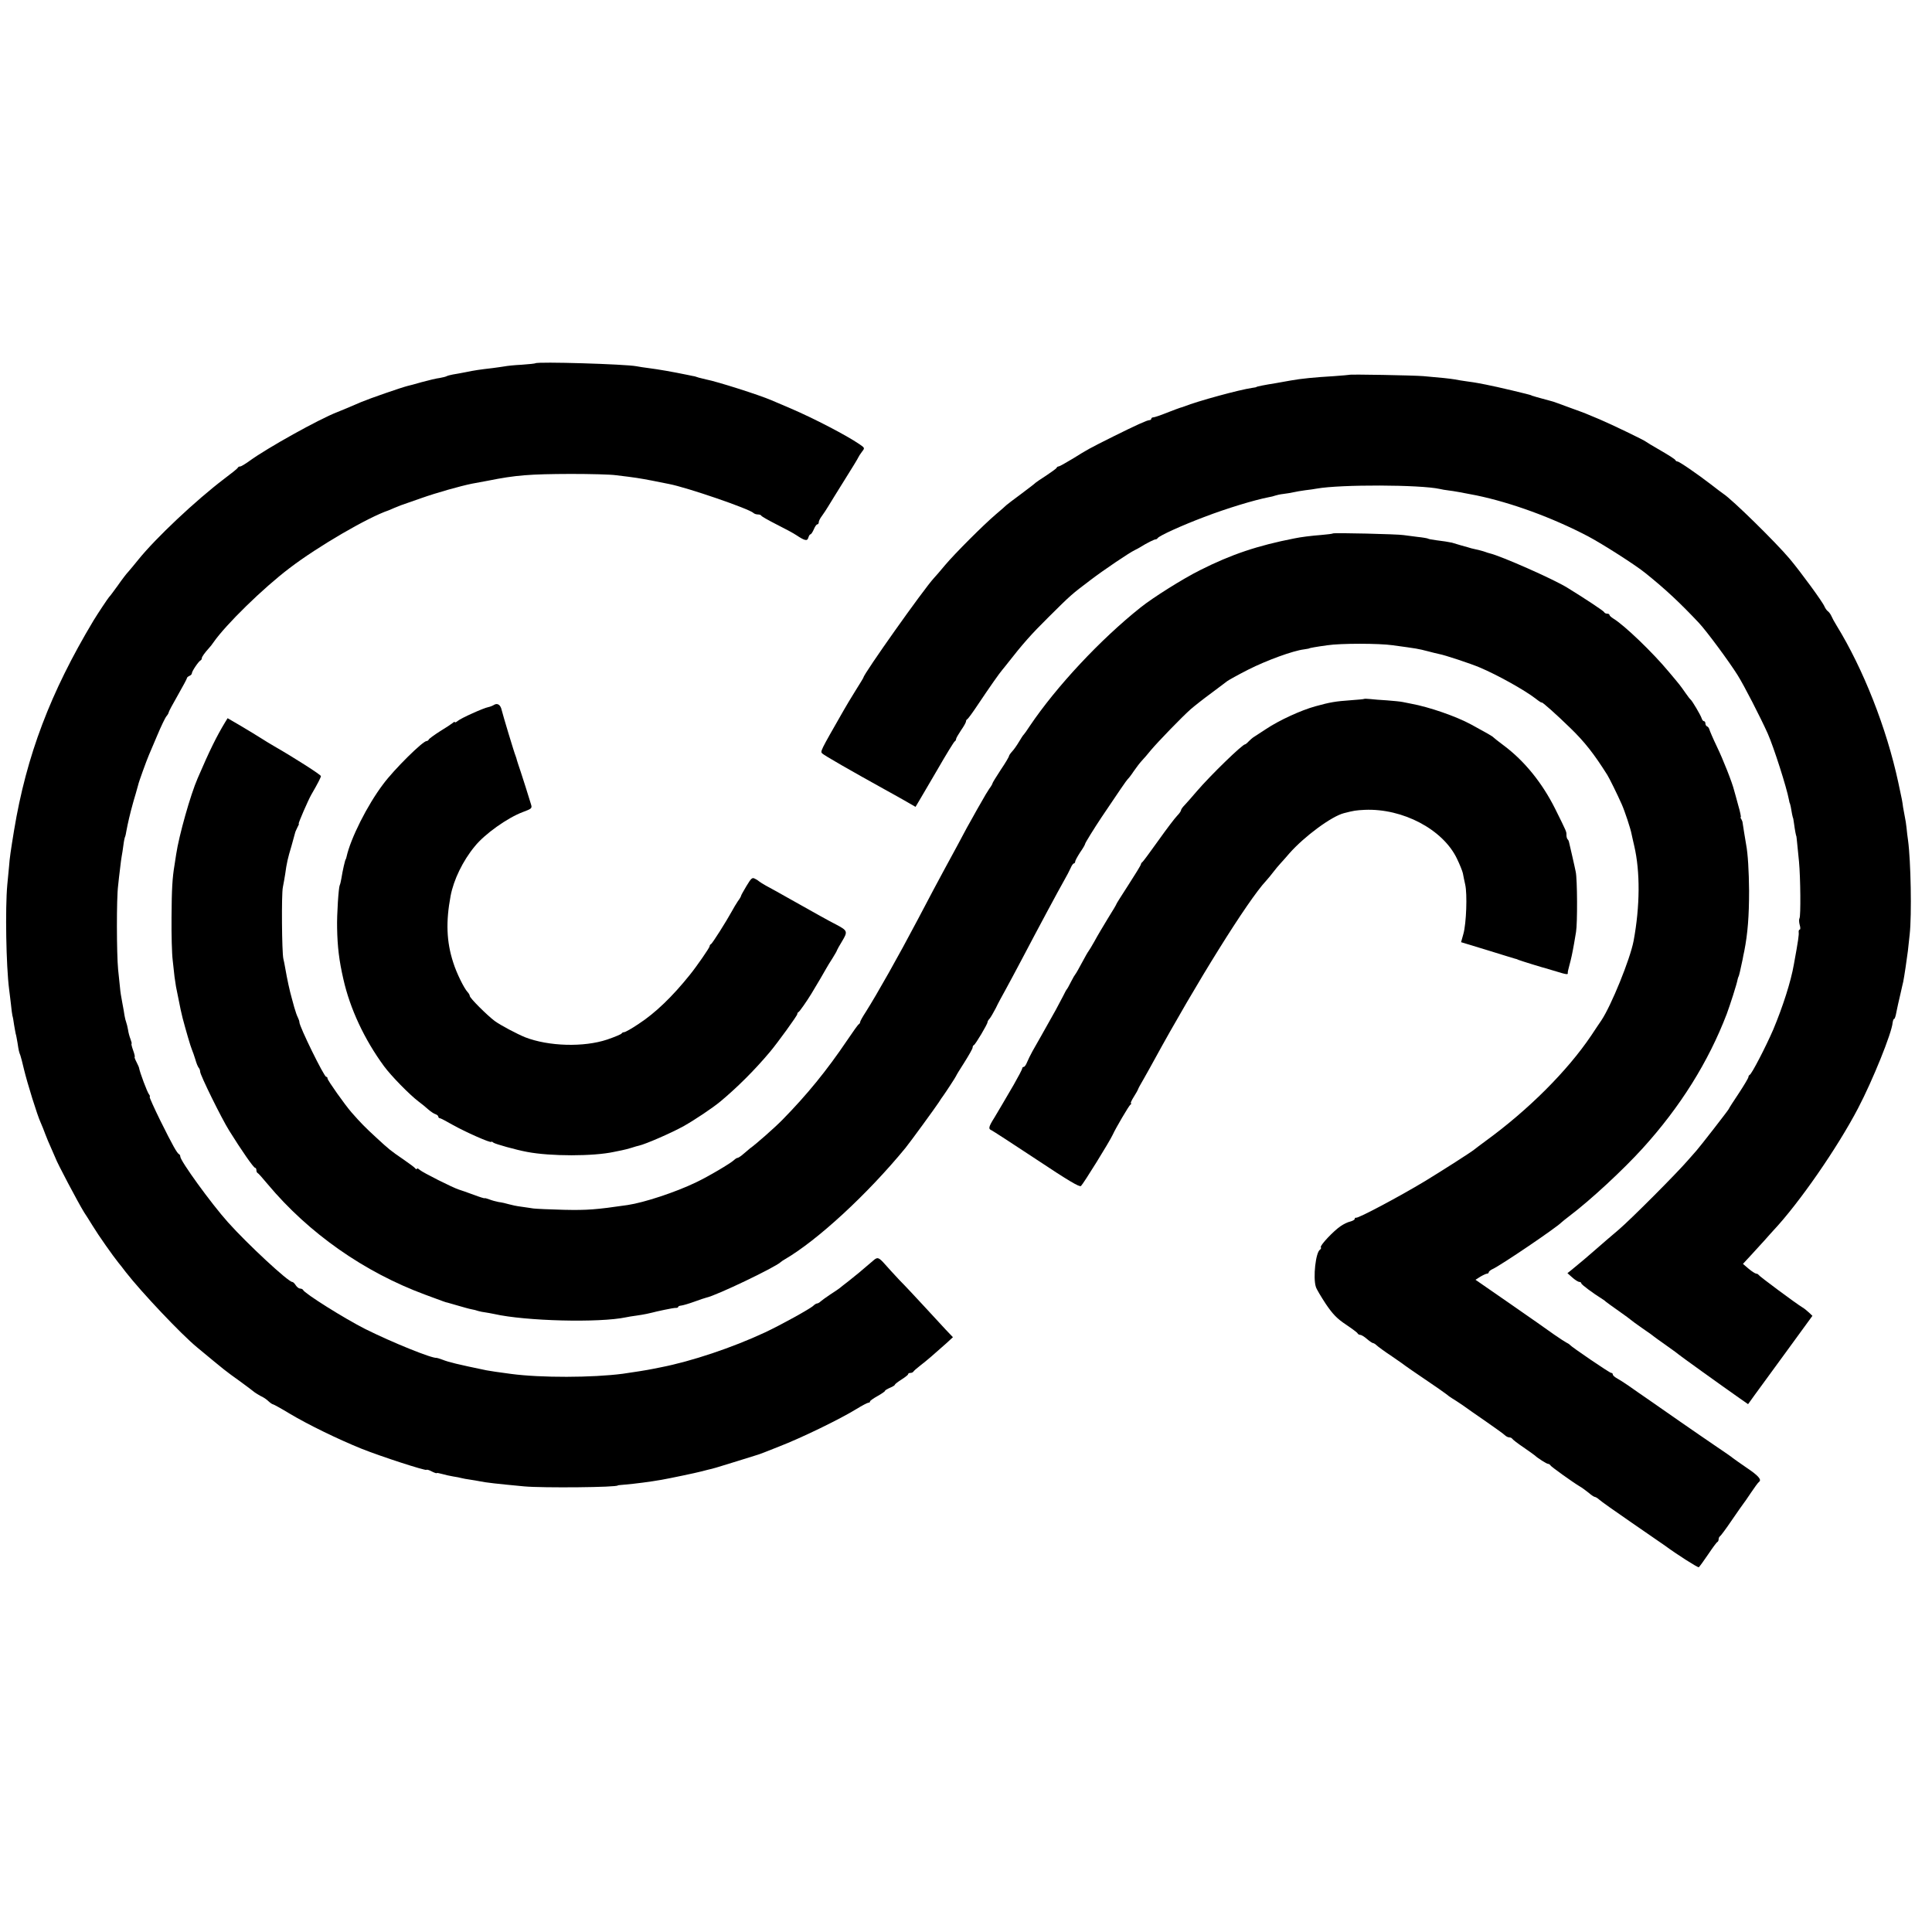 <?xml version="1.0" standalone="no"?>
<!DOCTYPE svg PUBLIC "-//W3C//DTD SVG 20010904//EN"
 "http://www.w3.org/TR/2001/REC-SVG-20010904/DTD/svg10.dtd">
<svg version="1.0" xmlns="http://www.w3.org/2000/svg"
 width="1168pt" height="1168pt" viewBox="0 0 1168 1168"
 preserveAspectRatio="xMidYMid meet">
<g transform="translate(0,1168) scale(0.1,-0.1)"
fill="#000000" stroke="none">
<path d="M3237 9484 c-2 -2 -39 -6 -83 -9 -43 -2 -90 -7 -104 -10 -14 -2 -45
-7 -70 -10 -78 -9 -113 -14 -165 -25 -27 -5 -62 -12 -77 -14 -15 -3 -32 -7
-37 -10 -5 -3 -24 -8 -42 -11 -19 -2 -68 -14 -109 -25 -41 -12 -79 -22 -85
-23 -43 -11 -230 -76 -280 -97 -75 -32 -114 -49 -145 -61 -112 -43 -425 -218
-531 -295 -26 -19 -51 -34 -57 -34 -6 0 -12 -3 -14 -7 -1 -5 -39 -35 -83 -68
-170 -129 -413 -357 -520 -490 -22 -27 -48 -59 -58 -70 -11 -11 -40 -49 -65
-85 -26 -36 -49 -67 -53 -70 -5 -5 -68 -99 -94 -142 -260 -434 -405 -815 -480
-1268 -20 -122 -27 -170 -30 -215 -2 -22 -7 -74 -11 -115 -13 -142 -7 -488 11
-630 3 -19 7 -60 11 -90 3 -30 7 -62 9 -70 3 -8 7 -33 10 -55 4 -22 8 -47 10
-55 3 -8 7 -33 11 -55 7 -47 9 -55 17 -75 3 -8 13 -46 22 -85 20 -83 80 -277
101 -322 8 -18 21 -50 28 -70 8 -21 24 -60 37 -88 12 -27 23 -52 24 -55 8 -26
138 -272 174 -330 6 -8 29 -45 52 -82 34 -56 122 -181 156 -223 5 -5 24 -30
43 -55 96 -123 334 -375 431 -455 181 -150 167 -139 259 -205 41 -30 77 -57
80 -60 7 -7 41 -28 60 -37 8 -4 24 -15 34 -25 11 -10 23 -18 27 -18 3 0 49
-25 100 -56 110 -66 293 -155 434 -212 120 -48 386 -134 393 -128 2 3 17 -1
33 -10 16 -8 29 -12 29 -10 0 3 15 0 33 -5 17 -5 48 -12 67 -15 19 -3 42 -7
51 -10 9 -2 32 -7 50 -9 19 -3 45 -7 59 -10 38 -8 100 -15 270 -31 110 -10
565 -6 565 6 0 1 20 3 45 5 59 5 152 17 220 29 46 8 209 42 238 50 12 3 31 8
43 11 32 7 45 11 174 51 66 21 122 38 125 39 3 0 61 22 130 50 137 53 369 166
468 227 34 21 67 38 72 38 6 0 10 3 10 8 0 4 20 18 45 32 25 14 45 28 45 31 0
4 14 12 30 19 17 7 30 15 30 19 0 3 18 17 40 31 22 14 40 28 40 32 0 5 6 8 14
8 8 0 16 4 18 8 2 4 21 21 42 37 39 30 82 67 158 135 l39 36 -43 45 c-24 26
-83 90 -133 144 -49 53 -116 125 -149 158 -32 34 -70 76 -85 93 -39 44 -46 46
-72 23 -72 -62 -108 -92 -149 -124 -25 -19 -50 -39 -56 -44 -5 -4 -30 -21 -55
-37 -24 -16 -50 -35 -57 -41 -7 -7 -17 -13 -22 -13 -5 0 -15 -6 -22 -13 -19
-19 -201 -119 -293 -162 -197 -92 -445 -175 -630 -211 -11 -2 -31 -6 -45 -9
-32 -7 -134 -23 -185 -30 -184 -24 -495 -25 -675 -1 -69 9 -137 19 -150 22
-174 36 -227 49 -265 64 -16 6 -32 11 -35 11 -29 -4 -268 93 -431 174 -125 63
-369 216 -377 237 -2 4 -10 8 -18 8 -7 0 -19 9 -26 20 -7 11 -16 20 -21 20
-24 0 -270 228 -389 361 -102 114 -288 371 -288 397 0 6 -3 12 -7 14 -12 5
-39 53 -113 202 -38 77 -67 142 -65 144 3 3 1 10 -4 16 -11 13 -56 134 -60
159 0 4 -8 21 -16 37 -9 17 -13 30 -11 30 3 0 -1 18 -9 40 -8 22 -12 40 -10
40 3 0 0 12 -6 28 -6 15 -13 41 -15 57 -3 17 -8 37 -11 45 -3 8 -8 26 -10 40
-2 14 -8 50 -14 80 -6 30 -12 69 -13 85 -2 17 -7 68 -12 115 -9 95 -10 428 0
505 3 28 8 75 12 105 3 30 8 64 10 75 2 11 7 40 10 65 3 25 8 48 10 51 2 3 6
21 9 40 7 38 21 100 39 164 1 6 9 30 16 55 7 25 14 51 16 57 2 13 49 143 64
178 5 11 28 65 51 120 23 55 48 107 56 116 7 8 13 19 13 23 0 4 25 51 55 103
30 53 55 99 55 103 0 5 7 10 15 14 8 3 15 10 15 16 0 12 41 73 53 78 4 2 7 8
7 13 0 8 17 32 45 63 6 6 17 20 25 32 75 108 300 328 461 450 170 130 474 307
599 349 3 1 19 8 35 15 17 7 35 14 40 16 6 2 60 21 120 42 96 34 239 74 308
88 12 2 56 10 97 18 169 34 252 40 500 41 118 0 242 -3 275 -8 118 -14 141
-18 220 -33 44 -9 89 -18 100 -20 106 -20 485 -150 510 -175 5 -5 17 -9 26 -9
10 0 19 -3 21 -7 2 -5 43 -28 92 -53 50 -25 104 -54 120 -65 51 -34 67 -38 73
-15 3 11 9 20 13 20 4 0 13 14 20 30 7 17 16 30 21 30 5 0 9 6 9 14 0 7 9 24
19 37 10 14 27 39 37 56 11 18 55 90 99 160 44 70 82 132 84 138 2 5 12 21 22
34 18 23 18 23 -17 47 -78 53 -272 154 -414 215 -52 22 -104 44 -115 49 -76
33 -332 114 -395 126 -14 3 -34 8 -45 11 -11 4 -22 7 -25 8 -3 0 -21 4 -40 8
-102 21 -179 34 -240 42 -25 3 -57 8 -72 11 -68 13 -600 29 -611 18z"/>
<path d="M8157 9414 c-1 -1 -42 -4 -92 -8 -119 -7 -199 -15 -260 -26 -27 -5
-68 -12 -90 -16 -69 -11 -120 -21 -120 -24 0 -1 -11 -3 -25 -5 -77 -11 -330
-80 -410 -112 -8 -3 -20 -7 -25 -8 -6 -2 -42 -15 -80 -30 -39 -16 -76 -28 -82
-28 -7 0 -13 -4 -13 -9 0 -4 -5 -8 -11 -8 -14 0 -82 -31 -217 -98 -152 -76
-155 -78 -245 -134 -43 -26 -82 -48 -87 -48 -5 0 -10 -3 -12 -8 -1 -4 -30 -25
-63 -47 -33 -21 -62 -41 -65 -44 -3 -4 -41 -33 -85 -66 -44 -32 -85 -64 -91
-69 -6 -6 -34 -31 -64 -56 -74 -63 -247 -236 -306 -306 -27 -32 -57 -68 -68
-79 -62 -67 -426 -581 -426 -601 0 -2 -22 -38 -49 -81 -27 -43 -59 -97 -72
-120 -143 -250 -141 -246 -127 -259 11 -11 173 -104 377 -217 30 -16 84 -47
120 -67 l66 -38 16 27 c9 14 60 103 115 196 54 94 102 172 106 173 4 2 8 8 8
14 0 5 14 29 30 53 17 24 30 48 30 53 0 6 3 12 8 14 4 2 33 41 64 88 75 112
130 190 148 211 8 10 20 24 25 31 100 128 149 183 255 288 136 135 136 135
255 225 76 58 233 164 265 179 8 4 24 12 35 19 38 24 85 47 91 46 4 0 10 3 13
8 11 15 145 76 280 127 138 53 304 103 391 120 14 2 32 7 40 10 8 3 31 8 50
10 19 2 46 7 60 10 14 3 45 9 70 12 25 3 56 7 70 10 147 26 626 24 744 -2 11
-3 36 -7 53 -9 28 -3 99 -16 169 -30 211 -44 458 -134 674 -247 87 -46 291
-176 349 -224 122 -98 208 -179 322 -300 46 -49 182 -233 234 -316 39 -62 139
-257 182 -353 36 -81 115 -328 128 -400 2 -11 4 -20 5 -20 1 0 3 -10 6 -22 2
-13 6 -33 8 -45 3 -13 5 -23 6 -23 1 0 3 -16 6 -35 5 -38 12 -75 14 -75 0 0 3
-20 5 -45 3 -25 7 -74 11 -110 9 -96 11 -328 3 -341 -4 -7 -3 -25 1 -40 5 -16
5 -29 0 -29 -4 0 -7 -7 -6 -16 2 -15 -2 -47 -29 -194 -18 -105 -68 -259 -125
-395 -45 -104 -130 -268 -142 -273 -4 -2 -8 -8 -8 -14 0 -5 -26 -49 -57 -96
-32 -48 -60 -91 -62 -97 -4 -9 -175 -229 -195 -251 -6 -7 -29 -33 -51 -58 -68
-79 -346 -358 -420 -421 -69 -59 -85 -72 -136 -117 -30 -27 -114 -98 -149
-126 l-24 -19 29 -26 c17 -15 36 -27 43 -27 6 0 12 -4 12 -9 0 -7 70 -59 129
-96 9 -5 18 -13 21 -16 3 -3 37 -27 75 -54 39 -27 72 -52 75 -55 3 -3 34 -26
70 -51 36 -24 67 -47 70 -50 3 -3 37 -27 75 -54 39 -27 72 -52 75 -55 5 -5
252 -183 365 -262 l53 -37 41 57 c23 31 111 152 195 267 l153 210 -21 20 c-12
11 -29 25 -38 30 -40 24 -263 190 -266 197 -2 4 -9 8 -15 8 -7 1 -27 14 -46
30 l-34 29 49 53 c27 29 65 71 84 92 19 22 42 47 50 56 156 166 387 499 513
740 89 170 204 455 209 518 2 12 5 22 9 22 4 0 10 19 14 43 5 23 9 44 10 47 1
3 7 32 15 65 7 33 15 65 16 70 5 23 23 143 28 185 3 25 8 70 11 101 13 118 7
444 -10 569 -3 19 -7 53 -9 75 -2 22 -7 51 -10 65 -3 14 -8 41 -11 60 -5 38
-5 39 -29 150 -71 329 -211 685 -374 950 -12 19 -26 45 -31 57 -5 11 -15 24
-21 28 -6 4 -15 17 -20 28 -9 25 -143 208 -210 288 -84 100 -349 360 -402 394
-9 6 -42 31 -74 56 -82 63 -192 139 -203 139 -5 0 -11 4 -13 9 -1 4 -41 30
-88 57 -47 27 -87 51 -90 54 -8 8 -207 104 -280 135 -80 34 -90 38 -165 65
-33 12 -73 27 -90 33 -16 6 -34 12 -40 13 -5 1 -30 8 -55 15 -25 7 -48 13 -52
15 -5 1 -9 2 -10 4 -7 4 -212 53 -276 65 -15 3 -36 7 -47 9 -11 2 -40 7 -65
10 -25 3 -58 9 -74 12 -30 5 -84 11 -191 20 -61 5 -443 12 -448 8z"/>
<path d="M8058 8455 c-2 -2 -32 -6 -68 -9 -65 -5 -127 -13 -165 -21 -221 -43
-382 -97 -570 -192 -101 -50 -287 -167 -359 -225 -244 -194 -510 -479 -671
-718 -16 -25 -32 -47 -35 -50 -4 -3 -17 -23 -30 -45 -13 -22 -32 -49 -42 -59
-10 -11 -18 -23 -18 -27 0 -4 -22 -42 -50 -83 -27 -42 -50 -78 -50 -82 0 -3
-8 -18 -19 -32 -10 -15 -31 -49 -46 -77 -16 -27 -39 -68 -51 -90 -30 -53 -42
-74 -98 -180 -27 -49 -61 -112 -76 -140 -30 -55 -94 -175 -162 -305 -117 -222
-244 -447 -314 -558 -19 -29 -34 -56 -34 -61 0 -5 -4 -11 -8 -13 -4 -1 -36
-46 -71 -98 -123 -182 -241 -327 -391 -480 -47 -48 -163 -150 -195 -172 -5 -4
-23 -19 -39 -33 -16 -14 -32 -25 -37 -25 -4 0 -14 -6 -21 -13 -21 -20 -156
-100 -232 -136 -123 -59 -311 -121 -411 -136 -192 -28 -245 -32 -385 -29 -85
2 -168 6 -185 8 -16 3 -50 7 -75 11 -25 3 -58 10 -75 15 -16 5 -43 11 -60 13
-16 3 -42 10 -57 16 -16 6 -28 9 -28 7 0 -2 -30 7 -67 21 -38 14 -77 28 -88
31 -34 10 -219 103 -237 119 -10 9 -18 12 -18 7 0 -5 -4 -4 -8 1 -4 6 -36 30
-71 54 -79 54 -88 61 -169 136 -63 58 -91 86 -147 150 -40 46 -145 194 -145
205 0 6 -3 10 -8 10 -13 0 -162 304 -162 330 0 6 -4 18 -9 28 -5 9 -15 37 -22
62 -7 25 -14 50 -15 55 -13 45 -28 115 -40 184 -3 18 -8 43 -11 55 -9 38 -12
392 -3 432 4 22 11 57 14 79 9 67 16 97 38 170 11 39 21 75 22 80 1 6 8 20 14
33 7 12 11 22 8 22 -5 0 56 140 75 174 40 69 59 106 59 114 0 8 -161 111 -283
181 -23 13 -60 36 -82 50 -22 14 -76 47 -120 73 l-79 46 -16 -26 c-50 -83 -92
-167 -165 -337 -43 -98 -113 -346 -130 -460 -3 -22 -8 -51 -10 -65 -13 -77
-17 -144 -18 -315 -1 -104 2 -221 7 -260 4 -38 9 -83 11 -100 2 -16 6 -43 9
-60 32 -160 30 -149 40 -190 19 -72 48 -172 56 -190 5 -11 14 -38 21 -60 6
-22 15 -44 20 -50 5 -5 9 -16 9 -24 0 -20 130 -284 176 -357 74 -119 147 -224
156 -224 4 0 8 -6 8 -14 0 -8 3 -16 8 -18 4 -1 31 -32 61 -68 248 -296 583
-531 951 -667 122 -45 123 -46 135 -48 6 -2 35 -10 66 -19 31 -9 66 -19 78
-21 13 -2 32 -7 43 -11 11 -3 30 -7 41 -8 12 -2 37 -6 55 -10 190 -43 635 -54
796 -20 12 3 39 7 61 10 22 3 51 8 65 11 14 3 30 7 35 8 6 2 37 9 70 16 33 7
66 13 73 12 6 0 12 2 12 6 0 4 8 7 18 8 10 1 45 11 78 23 32 12 66 23 74 25
62 13 420 185 450 215 3 3 13 10 22 15 200 116 503 396 732 675 30 37 180 243
201 275 10 16 22 34 27 40 12 16 78 117 78 120 0 2 22 39 50 82 27 43 50 83
50 90 0 6 3 13 8 15 9 4 82 126 82 138 0 5 6 15 13 22 6 7 23 36 37 63 13 28
41 79 61 115 20 36 64 119 99 185 95 181 220 414 252 470 16 28 34 62 41 78 6
15 15 27 19 27 4 0 8 5 8 11 0 6 14 31 30 56 17 24 30 47 30 51 0 6 56 96 100
162 100 149 152 225 158 230 4 3 20 23 35 46 15 22 37 51 50 65 12 13 37 41
55 64 43 51 186 199 240 247 23 20 79 64 124 97 46 34 89 67 97 73 8 6 65 38
128 70 111 56 270 114 336 122 18 3 32 5 32 6 0 2 43 10 110 19 78 12 312 12
395 0 152 -21 149 -20 215 -37 22 -6 51 -13 65 -16 31 -5 191 -58 245 -81 109
-46 270 -136 338 -188 20 -16 37 -27 37 -24 0 7 88 -71 172 -153 88 -85 145
-158 225 -285 13 -21 59 -114 87 -177 18 -40 54 -148 60 -182 2 -12 10 -43 16
-71 36 -155 35 -363 -4 -573 -21 -111 -135 -391 -195 -481 -10 -14 -37 -55
-61 -91 -144 -214 -380 -450 -640 -639 -30 -22 -59 -44 -65 -49 -23 -19 -191
-126 -299 -192 -156 -94 -404 -226 -418 -222 -5 1 -8 -2 -8 -7 0 -5 -12 -12
-27 -16 -15 -3 -41 -16 -57 -27 -45 -30 -127 -118 -121 -128 3 -5 1 -11 -5
-15 -26 -16 -43 -169 -25 -225 4 -14 32 -60 60 -103 42 -62 68 -89 122 -125
37 -25 70 -49 71 -54 2 -4 9 -8 15 -8 7 0 25 -11 41 -25 16 -14 33 -25 37 -25
4 0 14 -6 21 -13 7 -7 49 -38 93 -67 44 -30 82 -57 85 -60 3 -3 55 -38 115
-79 61 -41 118 -81 128 -89 9 -8 26 -20 36 -26 11 -6 39 -25 63 -41 23 -17 88
-62 143 -100 55 -38 106 -75 113 -82 7 -7 19 -13 27 -13 7 0 15 -4 17 -8 2 -4
32 -28 68 -52 36 -25 67 -47 70 -50 14 -14 70 -50 79 -50 5 0 11 -4 13 -8 3
-8 139 -105 178 -128 11 -6 34 -23 52 -37 17 -15 35 -27 40 -27 4 0 16 -7 26
-16 9 -9 98 -72 197 -140 99 -68 189 -130 200 -138 73 -54 199 -134 205 -131
4 3 29 37 56 77 27 40 52 75 57 76 4 2 7 10 7 17 0 7 4 15 8 17 4 2 37 46 72
98 36 52 67 97 70 100 3 3 23 32 45 65 22 33 44 63 49 66 18 13 -4 38 -74 85
-40 27 -77 54 -84 59 -6 6 -54 39 -106 74 -52 35 -144 99 -205 141 -60 42
-147 102 -191 133 -45 31 -103 71 -128 89 -26 18 -59 39 -72 46 -13 7 -24 17
-24 23 0 5 -4 9 -10 9 -9 0 -240 157 -250 170 -3 4 -12 9 -20 13 -8 4 -42 26
-75 49 -33 24 -153 108 -267 187 l-208 144 30 19 c17 10 35 18 40 18 6 0 10 4
10 8 0 5 11 14 24 20 49 22 388 252 416 282 3 3 25 21 50 40 127 96 324 279
440 407 228 251 398 523 509 813 20 54 61 181 66 210 2 8 4 15 5 15 2 0 13 46
25 105 2 14 7 36 10 50 21 107 29 212 29 365 -1 117 -7 224 -18 280 -6 36 -20
120 -21 130 0 6 -4 16 -8 23 -5 6 -6 12 -3 12 2 0 -4 33 -16 73 -11 39 -21 79
-24 87 -11 47 -68 191 -105 267 -23 48 -43 95 -45 103 -2 8 -8 16 -13 18 -6 2
-11 10 -11 18 0 8 -4 14 -9 14 -5 0 -11 8 -14 18 -7 21 -57 105 -66 112 -4 3
-18 21 -31 40 -35 50 -33 47 -101 128 -98 118 -268 281 -335 322 -13 8 -24 18
-24 22 0 5 -6 8 -14 8 -8 0 -16 4 -18 9 -2 7 -122 86 -223 148 -84 52 -401
192 -470 208 -5 1 -17 5 -25 8 -13 5 -51 15 -85 22 -5 2 -34 10 -63 18 -29 9
-54 16 -57 17 -3 0 -6 0 -7 1 -6 2 -45 8 -86 13 -23 3 -46 7 -50 10 -4 2 -32
7 -62 10 -30 4 -68 9 -85 11 -34 6 -422 15 -427 10z"/>
<path d="M8248 7455 c-2 -2 -37 -5 -78 -8 -98 -7 -127 -12 -218 -37 -87 -24
-218 -84 -299 -138 -31 -20 -63 -41 -72 -47 -9 -5 -23 -18 -32 -27 -9 -10 -19
-18 -22 -18 -16 0 -207 -185 -292 -284 -27 -32 -60 -69 -72 -82 -13 -13 -23
-27 -23 -32 0 -5 -10 -20 -23 -33 -13 -13 -64 -80 -113 -149 -49 -69 -93 -128
-97 -131 -5 -3 -9 -10 -10 -15 0 -5 -34 -60 -74 -122 -40 -62 -73 -114 -73
-116 0 -3 -23 -42 -52 -88 -28 -46 -65 -108 -81 -138 -17 -30 -33 -57 -36 -60
-3 -3 -21 -34 -40 -70 -19 -36 -37 -67 -40 -70 -3 -3 -15 -23 -26 -45 -11 -22
-22 -42 -25 -45 -3 -3 -13 -21 -22 -40 -10 -19 -30 -57 -45 -85 -77 -137 -120
-214 -141 -250 -12 -22 -27 -52 -33 -67 -6 -16 -15 -28 -20 -28 -5 0 -9 -4 -9
-9 0 -5 -23 -49 -51 -98 -28 -48 -59 -101 -69 -118 -9 -16 -31 -53 -48 -81
-36 -57 -38 -69 -18 -77 7 -3 129 -82 271 -176 191 -127 261 -169 270 -161 14
12 174 270 192 310 17 38 98 176 107 182 6 4 8 8 3 8 -4 0 4 18 18 40 14 22
25 42 25 44 0 3 15 31 34 63 18 32 47 83 63 113 253 463 567 968 678 1086 11
12 30 35 42 51 12 16 33 41 45 54 13 14 37 41 53 60 91 103 255 224 330 243
62 16 71 17 125 20 231 10 474 -119 558 -295 17 -35 33 -75 36 -89 2 -14 9
-44 14 -68 13 -57 7 -234 -11 -298 l-14 -50 161 -49 c89 -28 163 -50 166 -51
3 0 12 -3 20 -7 18 -7 151 -48 165 -51 6 -2 34 -10 64 -19 61 -19 72 -20 69
-9 -1 4 4 25 10 47 10 36 18 73 28 130 2 11 7 43 12 71 9 52 8 320 -2 364 -3
14 -12 57 -21 95 -9 39 -17 75 -19 82 -1 7 -5 16 -9 19 -4 4 -7 16 -7 26 0 21
3 15 -68 158 -79 158 -186 290 -312 384 -30 22 -57 44 -60 47 -5 7 -44 29
-136 79 -90 49 -254 106 -364 126 -14 3 -36 7 -50 10 -14 3 -56 7 -95 10 -38
2 -85 6 -102 8 -18 2 -34 2 -35 1z"/>
<path d="M2987 7419 c-9 -6 -25 -12 -35 -14 -28 -5 -166 -67 -184 -83 -10 -8
-18 -12 -18 -8 0 4 -6 2 -12 -4 -7 -6 -42 -29 -78 -51 -36 -23 -66 -45 -68
-50 -2 -5 -8 -9 -13 -9 -23 0 -196 -171 -262 -260 -97 -128 -198 -330 -222
-440 -2 -8 -4 -15 -5 -15 -3 0 -19 -69 -26 -115 -3 -19 -8 -38 -10 -41 -7 -13
-18 -176 -16 -259 2 -114 12 -197 38 -310 40 -178 127 -364 245 -525 44 -60
155 -173 209 -214 19 -14 46 -36 60 -49 14 -12 33 -25 43 -28 9 -3 17 -10 17
-15 0 -5 4 -9 9 -9 4 0 39 -18 77 -40 74 -42 234 -113 234 -103 0 3 6 1 13 -5
10 -8 138 -44 204 -56 140 -27 400 -27 524 0 13 3 35 7 49 10 14 3 40 9 58 15
18 6 39 12 45 13 40 9 197 77 272 119 64 36 172 108 219 147 100 83 208 190
301 301 47 56 165 219 165 228 0 5 3 11 8 13 6 3 49 64 77 110 34 56 81 136
90 153 6 11 23 39 38 62 15 24 27 45 27 48 0 2 14 27 31 55 35 58 33 64 -33
99 -53 27 -122 66 -275 152 -65 37 -134 75 -153 85 -19 11 -37 22 -40 25 -3 3
-14 11 -25 16 -17 10 -23 5 -52 -43 -18 -30 -33 -57 -33 -60 0 -3 -8 -18 -19
-32 -10 -15 -27 -43 -37 -62 -33 -60 -118 -195 -126 -198 -5 -2 -8 -8 -8 -13
0 -8 -77 -120 -120 -173 -105 -131 -209 -231 -309 -296 -41 -28 -81 -50 -87
-50 -7 0 -14 -4 -16 -8 -1 -4 -41 -21 -88 -37 -141 -47 -353 -41 -495 14 -49
20 -148 72 -185 99 -45 34 -150 138 -150 151 0 5 -6 16 -13 23 -22 24 -67 115
-87 179 -41 126 -45 247 -16 402 18 97 74 213 146 300 60 75 197 172 289 207
56 21 59 23 51 48 -21 68 -44 142 -62 196 -11 32 -21 63 -23 70 -1 6 -5 18 -8
26 -9 21 -78 251 -84 277 -7 32 -25 44 -46 32z"/>
</g>
</svg>
